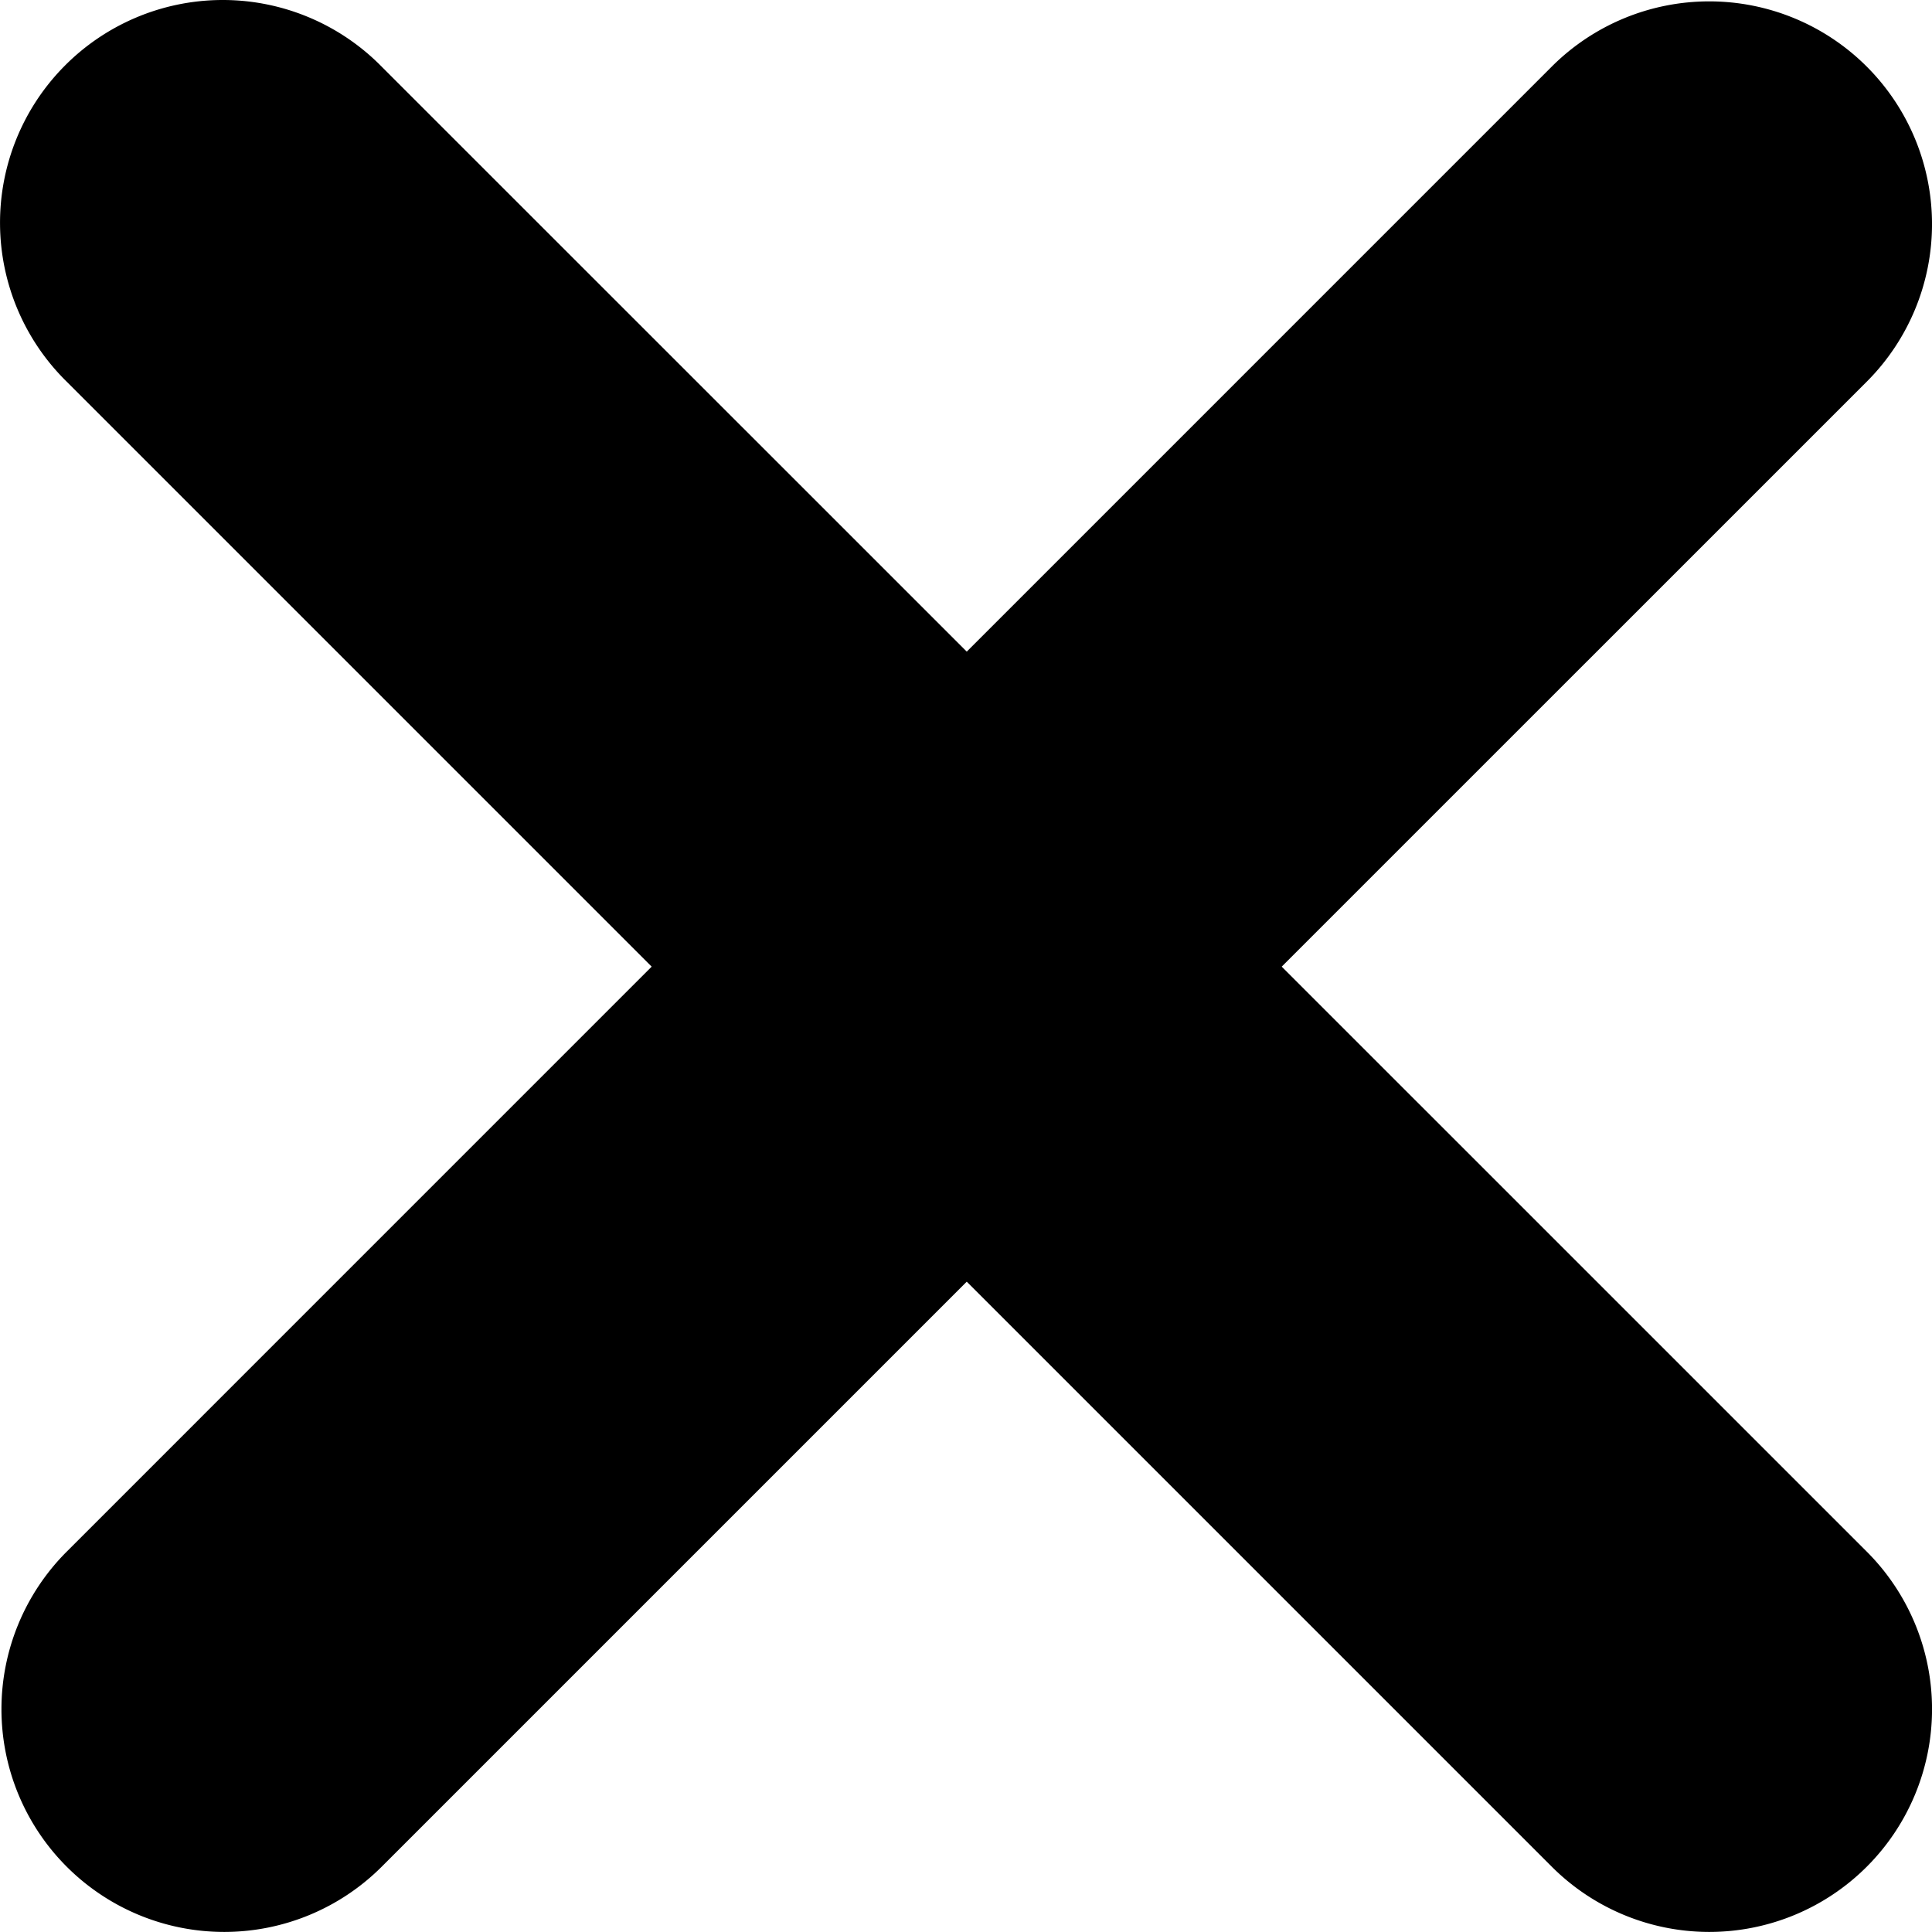 <svg id="图层_1" data-name="图层 1" xmlns="http://www.w3.org/2000/svg" viewBox="0 0 348.59 348.58"><g id="Layer_2" data-name="Layer 2"><g id="Capa_1" data-name="Capa 1"><path d="M336.56,68.61,231,174.16,336.56,279.71a40.19,40.19,0,1,1-56.83,56.85h0L174.17,231,68.61,336.56a40.19,40.19,0,1,1-56.83-56.85L117.32,174.16,11.77,68.61A40.19,40.19,0,1,1,68.1,11.27l.5.5L174.17,117.32,279.72,11.77a40.19,40.19,0,0,1,56.84,56.84Z" transform="translate(0.26 0.25)"/></g></g></svg>